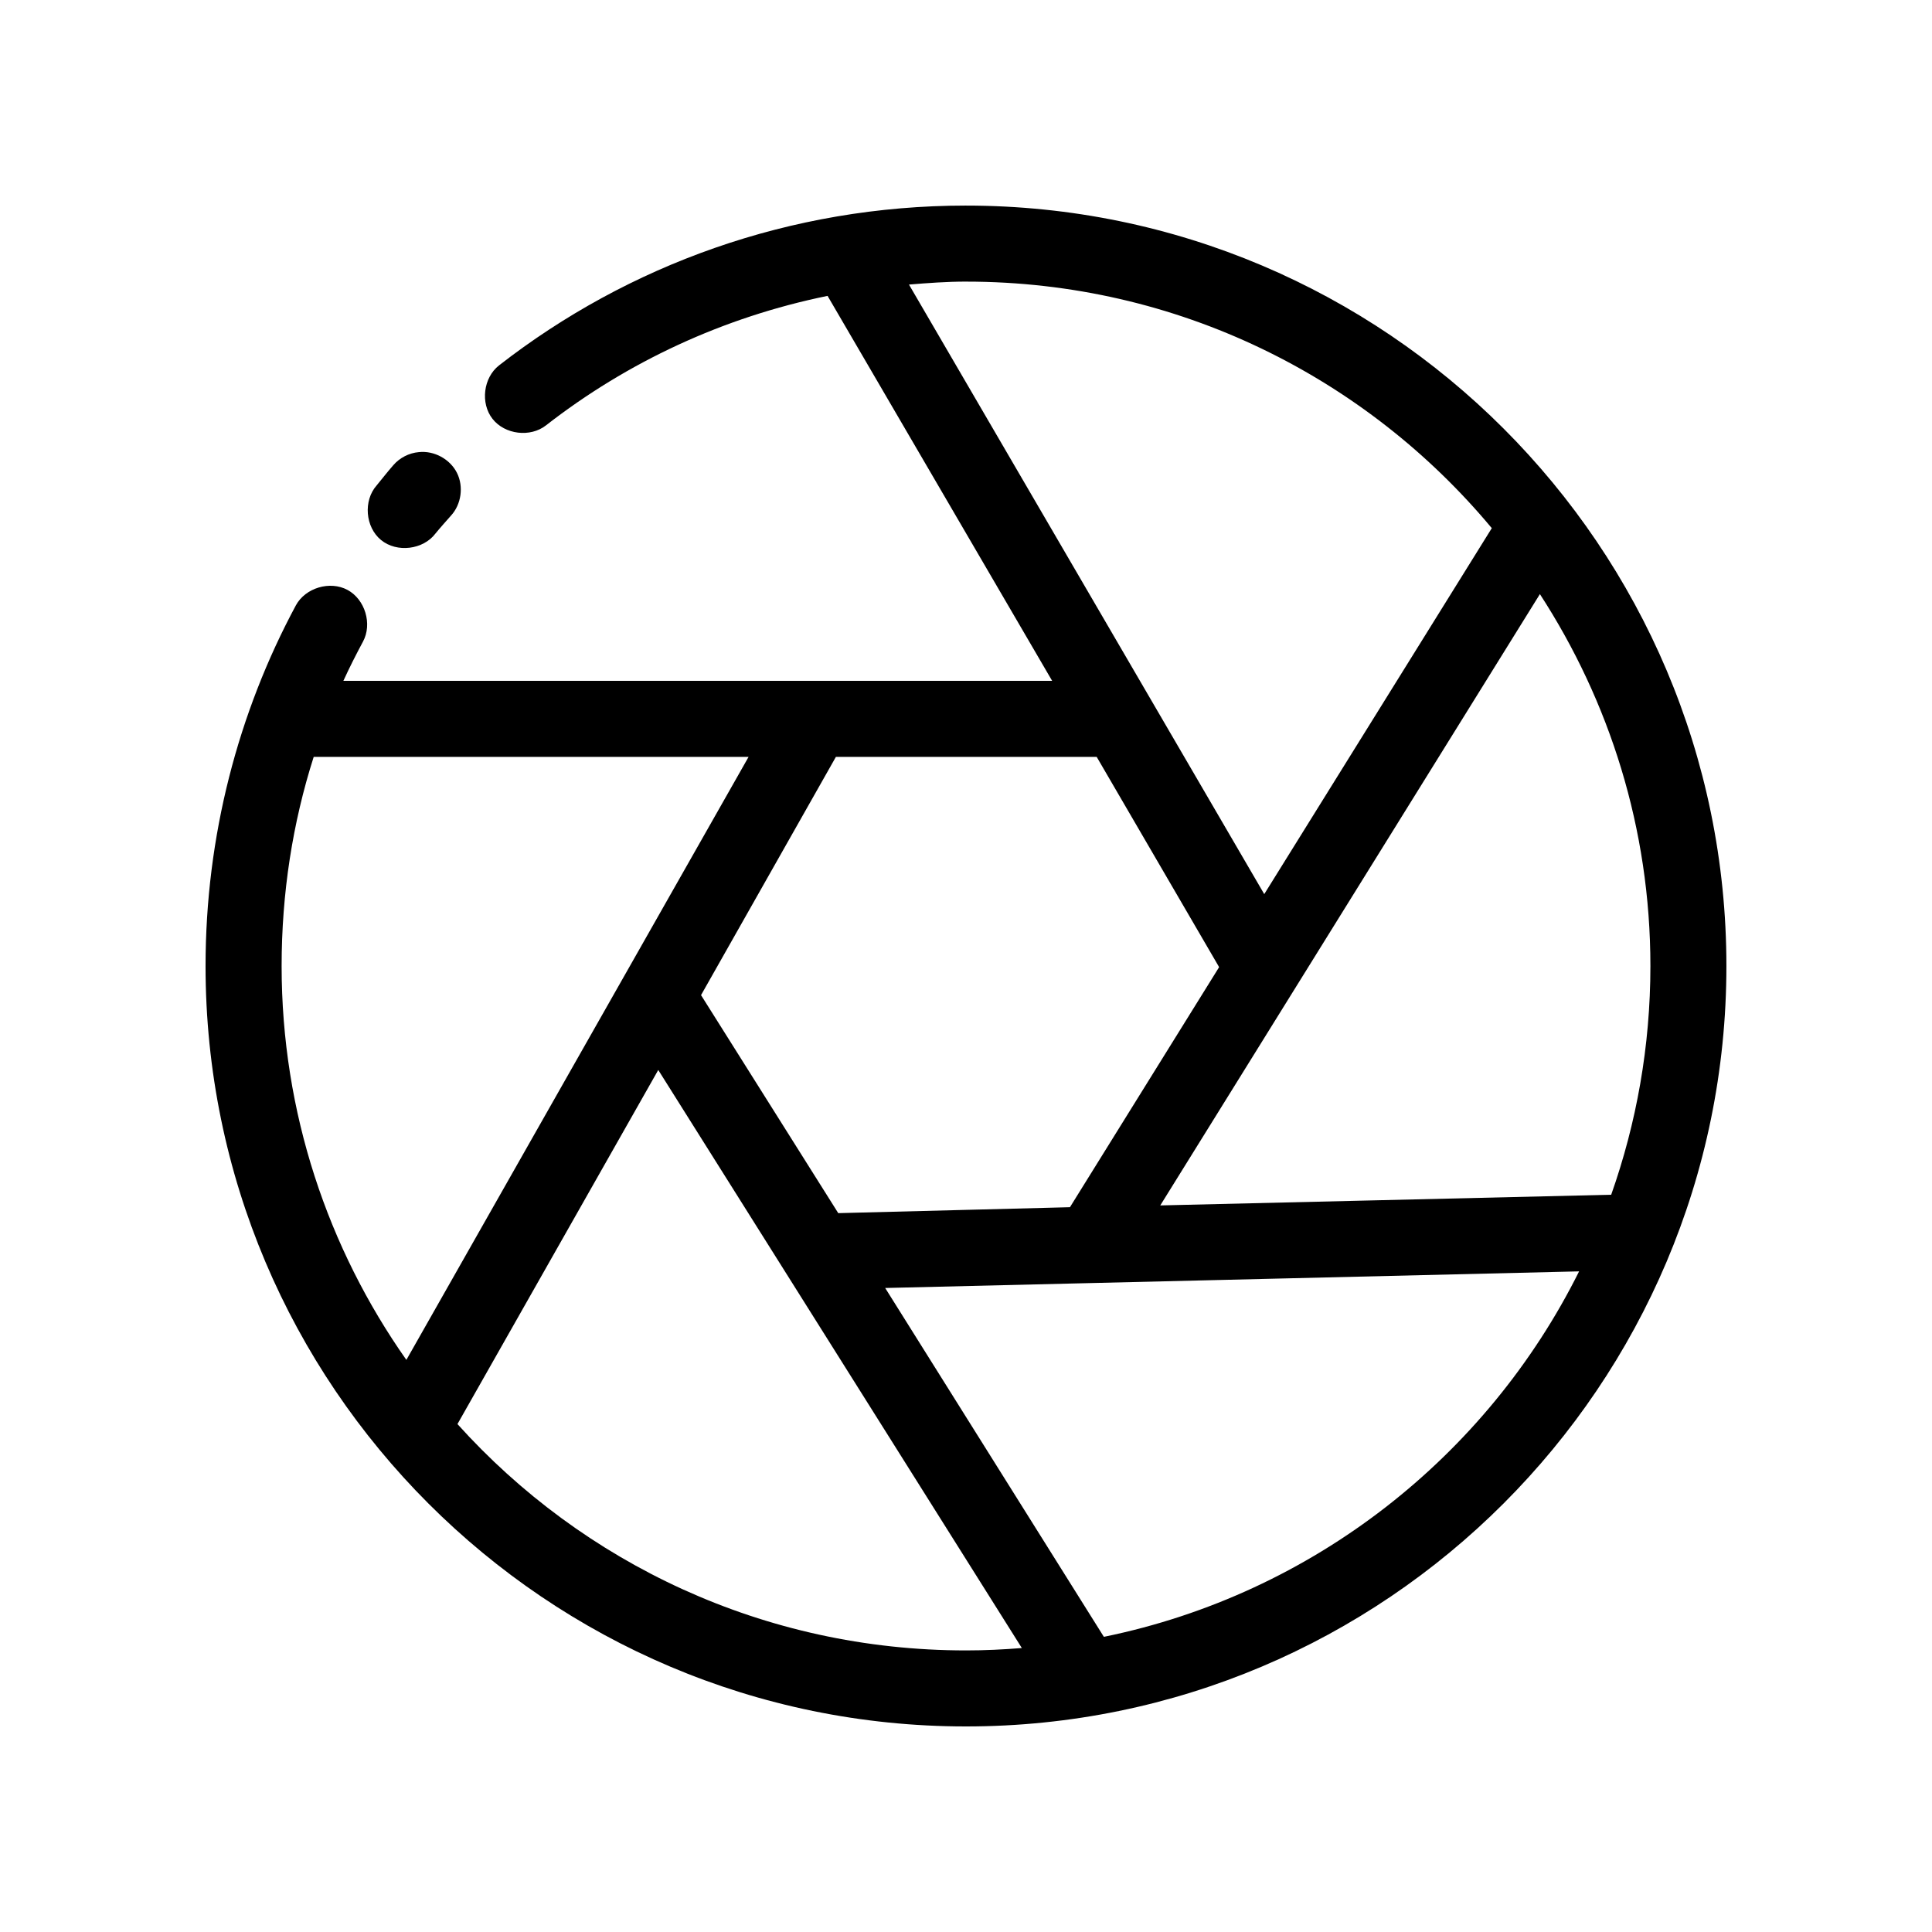 <?xml version="1.0" encoding="UTF-8"?>
<!-- Uploaded to: SVG Repo, www.svgrepo.com, Generator: SVG Repo Mixer Tools -->
<svg fill="#000000" width="800px" height="800px" version="1.1" viewBox="144 144 512 512" xmlns="http://www.w3.org/2000/svg">
 <path d="m400 198.48c-46.57 0-89.613 15.773-123.75 42.352-4.164 3.258-4.988 10.008-1.73 14.168 3.258 4.164 10.008 4.988 14.168 1.73 21.543-16.773 46.906-28.656 74.625-34.32l59.516 102.02c-62.746-0.004-125 0-187.83 0 1.613-3.527 3.371-6.996 5.195-10.391 2.516-4.656 0.566-11.184-4.094-13.699-4.656-2.512-11.184-0.562-13.695 4.098-15.266 28.391-23.93 61.129-23.93 95.566 0 111.18 90.344 201.52 201.52 201.52 111.18 0 201.52-90.348 201.52-201.52 0-111.18-90.348-201.52-201.52-201.52zm0 20.152c56.086 0 106.09 25.441 139.34 65.336l-60.301 96.984-94.152-161.54c4.984-0.406 10.023-0.785 15.117-0.785zm-145 45.184c-2.59 0.223-5.074 1.496-6.769 3.465-1.527 1.746-2.941 3.555-4.41 5.352-3.586 4.047-3.023 11.059 1.16 14.48 4.188 3.426 11.168 2.586 14.426-1.73 1.32-1.621 2.719-3.152 4.094-4.723 2.758-2.992 3.418-7.734 1.586-11.367-1.832-3.633-6.039-5.918-10.086-5.477zm297.09 37.629c18.426 28.391 29.285 62.133 29.285 98.559 0 21.242-3.703 41.684-10.391 60.613l-119.5 2.832zm-324.96 43.141h115.25l-90.688 159.8c-20.754-29.496-33.059-65.516-33.059-104.38 0-19.293 2.918-37.945 8.5-55.418zm138.39 0h69.117l32.273 55.418c0.051 0.105 0.102 0.211 0.156 0.316l-39.516 63.602-61.402 1.574-36.367-57.777zm-47.074 82.969 96.352 153.19c-4.891 0.395-9.805 0.633-14.797 0.633-53.566 0-101.59-23.152-134.77-59.984zm244.03 53.371c-24.441 49.074-70.562 85.496-125.8 96.824h-0.156l-57.938-92.418z"/>
</svg>